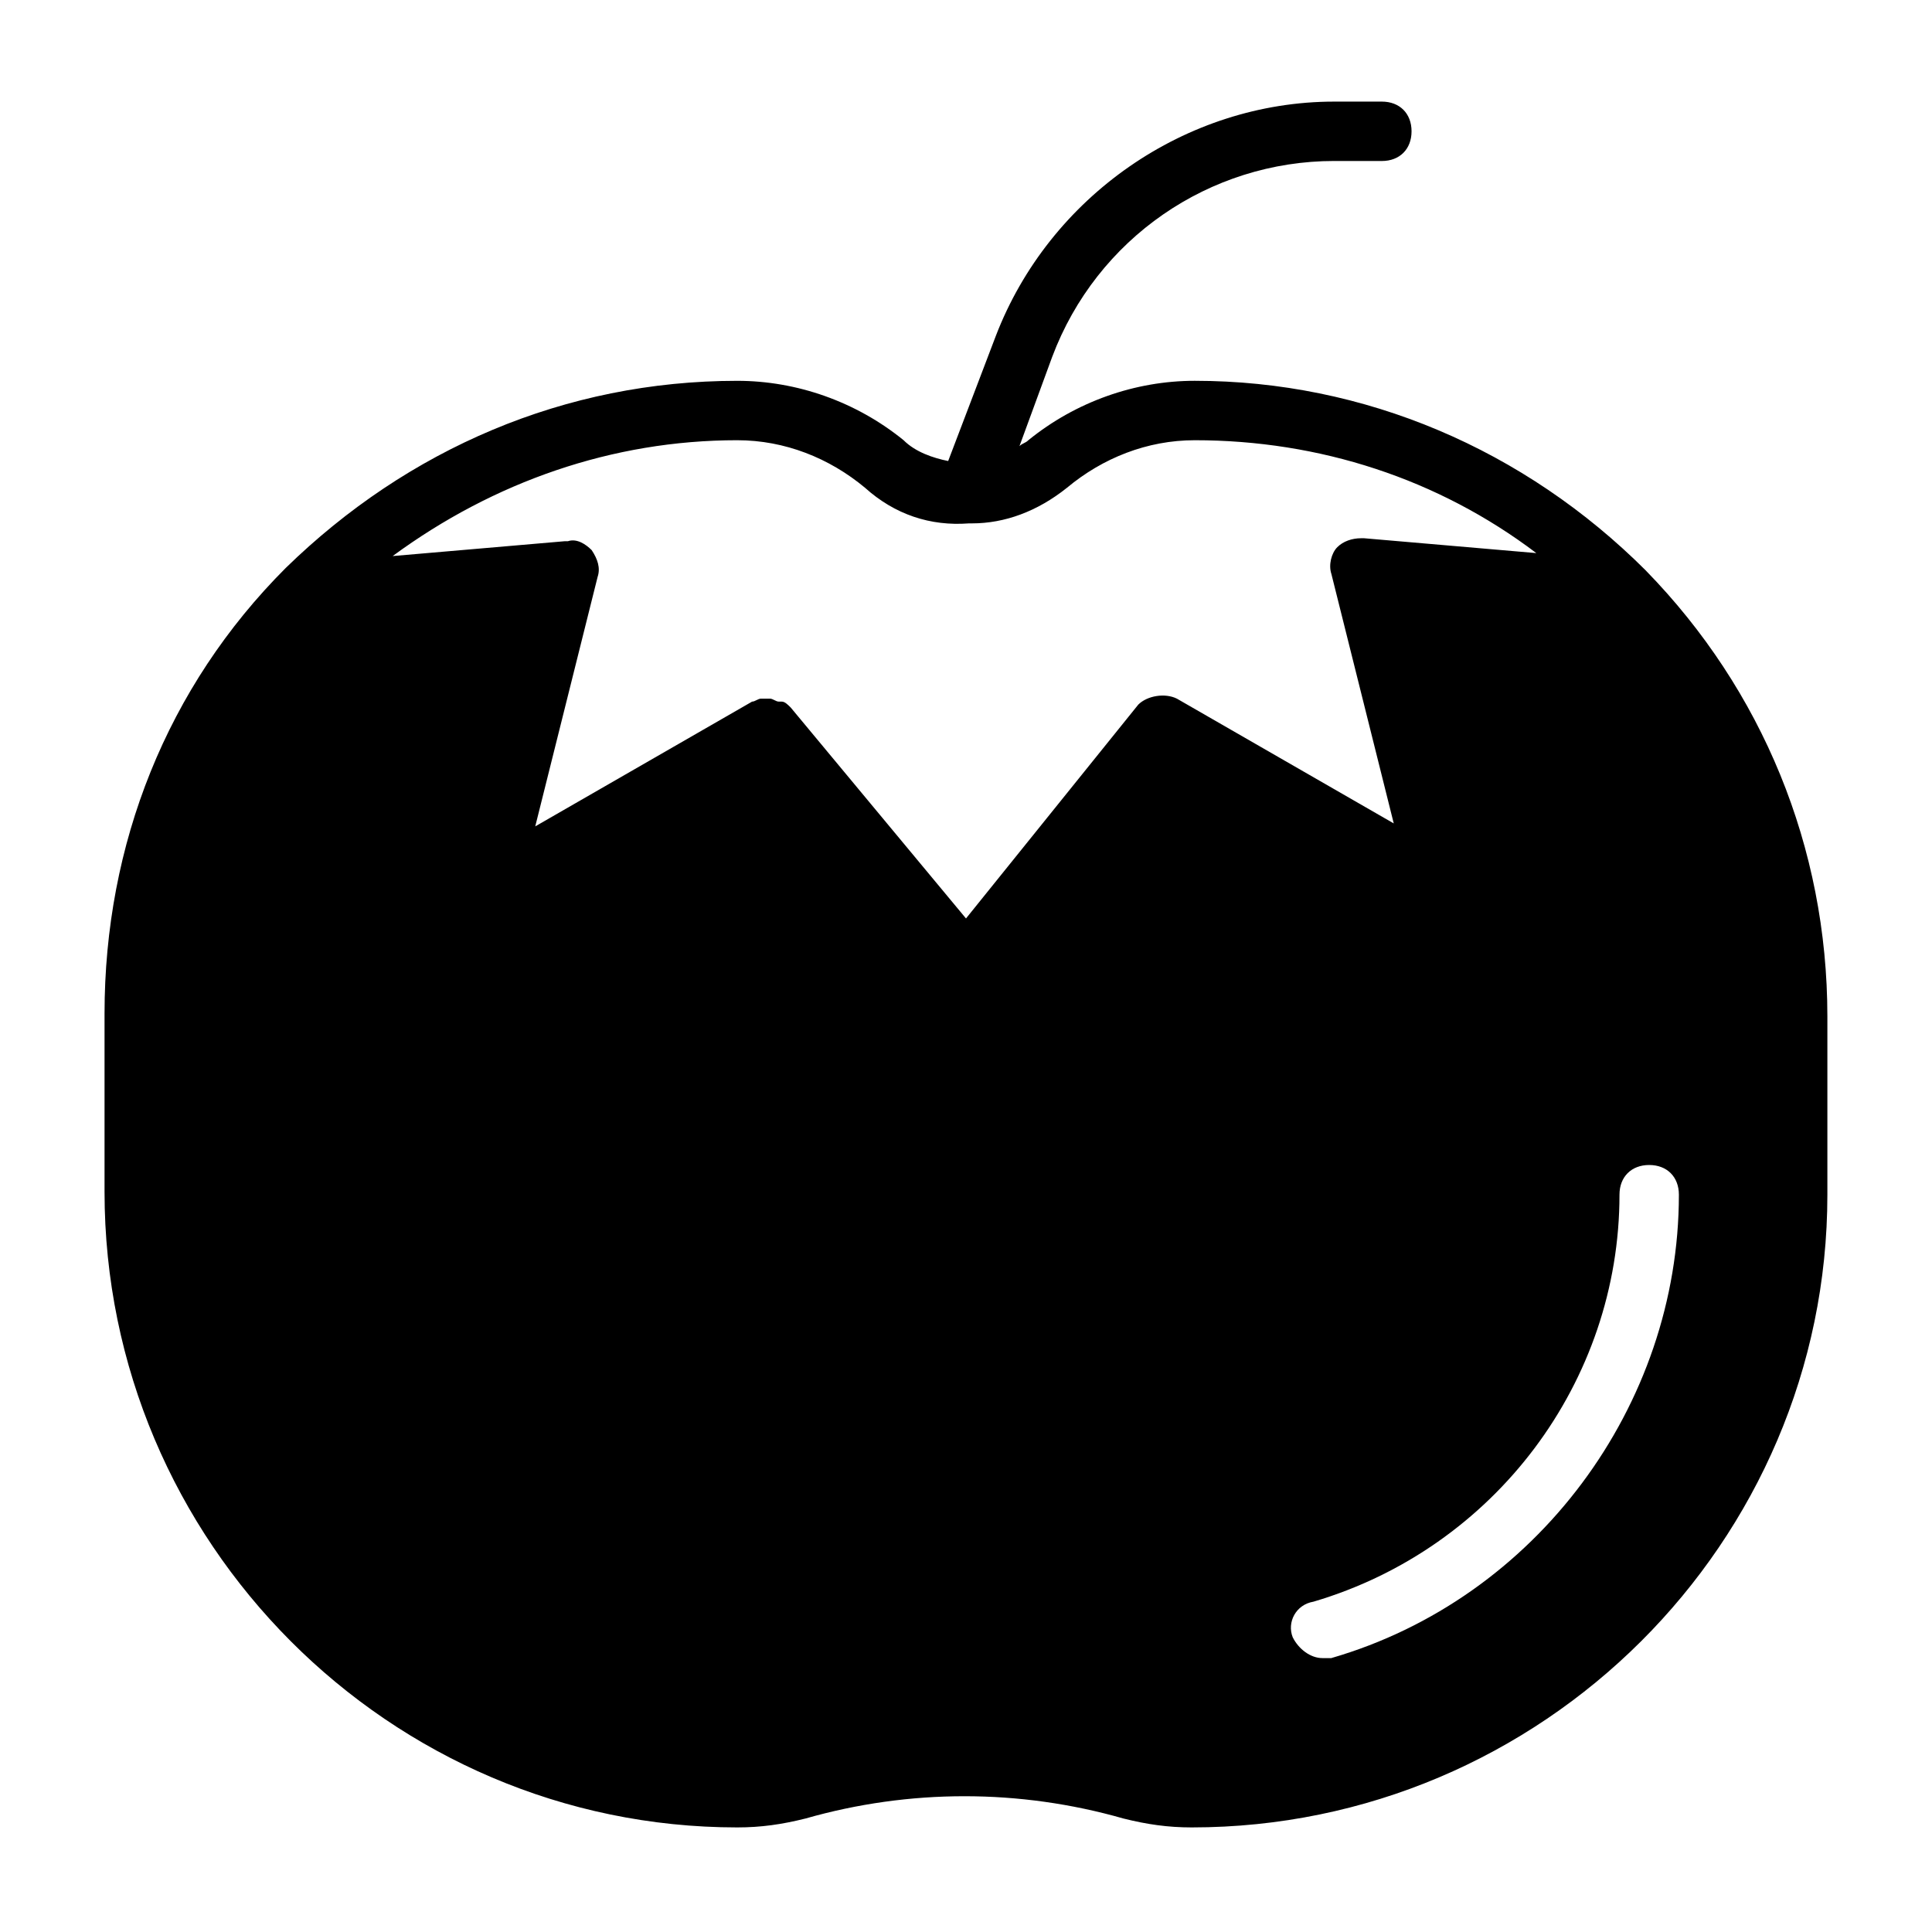 <?xml version="1.0" encoding="UTF-8"?>
<!-- Uploaded to: SVG Repo, www.svgrepo.com, Generator: SVG Repo Mixer Tools -->
<svg fill="#000000" width="800px" height="800px" version="1.1" viewBox="144 144 512 512" xmlns="http://www.w3.org/2000/svg">
 <path d="m580.27 295.3s-0.789 0 0 0c-32.273-32.273-74.785-50.383-119.66-50.383-15.742 0-31.488 5.512-44.082 15.742-0.789 0.789-1.574 0.789-2.363 1.574l8.66-23.617c11.809-31.488 41.723-51.957 74.785-51.957l12.594 0.008c4.723 0 7.871-3.148 7.871-7.871s-3.148-7.871-7.871-7.871h-12.594c-39.359 0-75.57 25.191-89.742 62.188l-12.594 33.062c-3.938-0.789-8.66-2.363-11.809-5.512-12.594-10.234-28.34-15.742-44.082-15.742-45.656 0-87.379 18.105-119.66 49.594-31.488 31.488-48.02 73.211-48.02 118.08v47.23c0 92.887 75.57 168.46 167.67 168.46 6.297 0 11.809-0.789 18.105-2.363 27.551-7.871 56.68-7.871 84.23 0 6.297 1.574 11.809 2.363 18.105 2.363 92.891 0 168.46-75.574 168.46-167.68v-47.23c0-44.871-17.32-86.594-48.02-118.08zm-240.89-34.637c12.594 0 24.402 4.723 33.852 12.594 7.871 7.086 17.32 10.234 27.551 9.445h0.789c8.66 0 17.32-3.148 25.191-9.445 9.445-7.871 21.254-12.594 33.852-12.594 33.062 0 64.551 10.234 90.527 29.914l-45.656-3.938h-0.789c-2.363 0-4.723 0.789-6.297 2.363-1.574 1.574-2.363 4.723-1.574 7.086l16.531 66.125-57.465-33.062c-3.148-1.574-7.871-0.789-10.234 1.574l-45.66 56.676-46.445-55.891c-0.789-0.789-1.574-1.574-2.363-1.574h-0.789c-0.789 0-1.574-0.789-2.363-0.789h-0.789-0.789-0.789c-0.789 0-1.574 0.789-2.363 0.789l-57.465 33.062 16.531-66.125c0.789-2.363 0-4.723-1.574-7.086-1.574-1.574-3.938-3.148-6.297-2.363h-0.789l-45.656 3.938c26.773-19.68 58.262-30.699 91.324-30.699zm157.44 322.75h-2.363c-3.148 0-6.297-2.363-7.871-5.512-1.574-3.938 0.789-8.66 5.512-9.445 48.02-14.172 81.082-58.254 81.082-107.85 0-4.723 3.148-7.871 7.871-7.871 4.723 0 7.871 3.148 7.871 7.871 0 55.891-37.785 107.06-92.102 122.8z"/>
</svg>